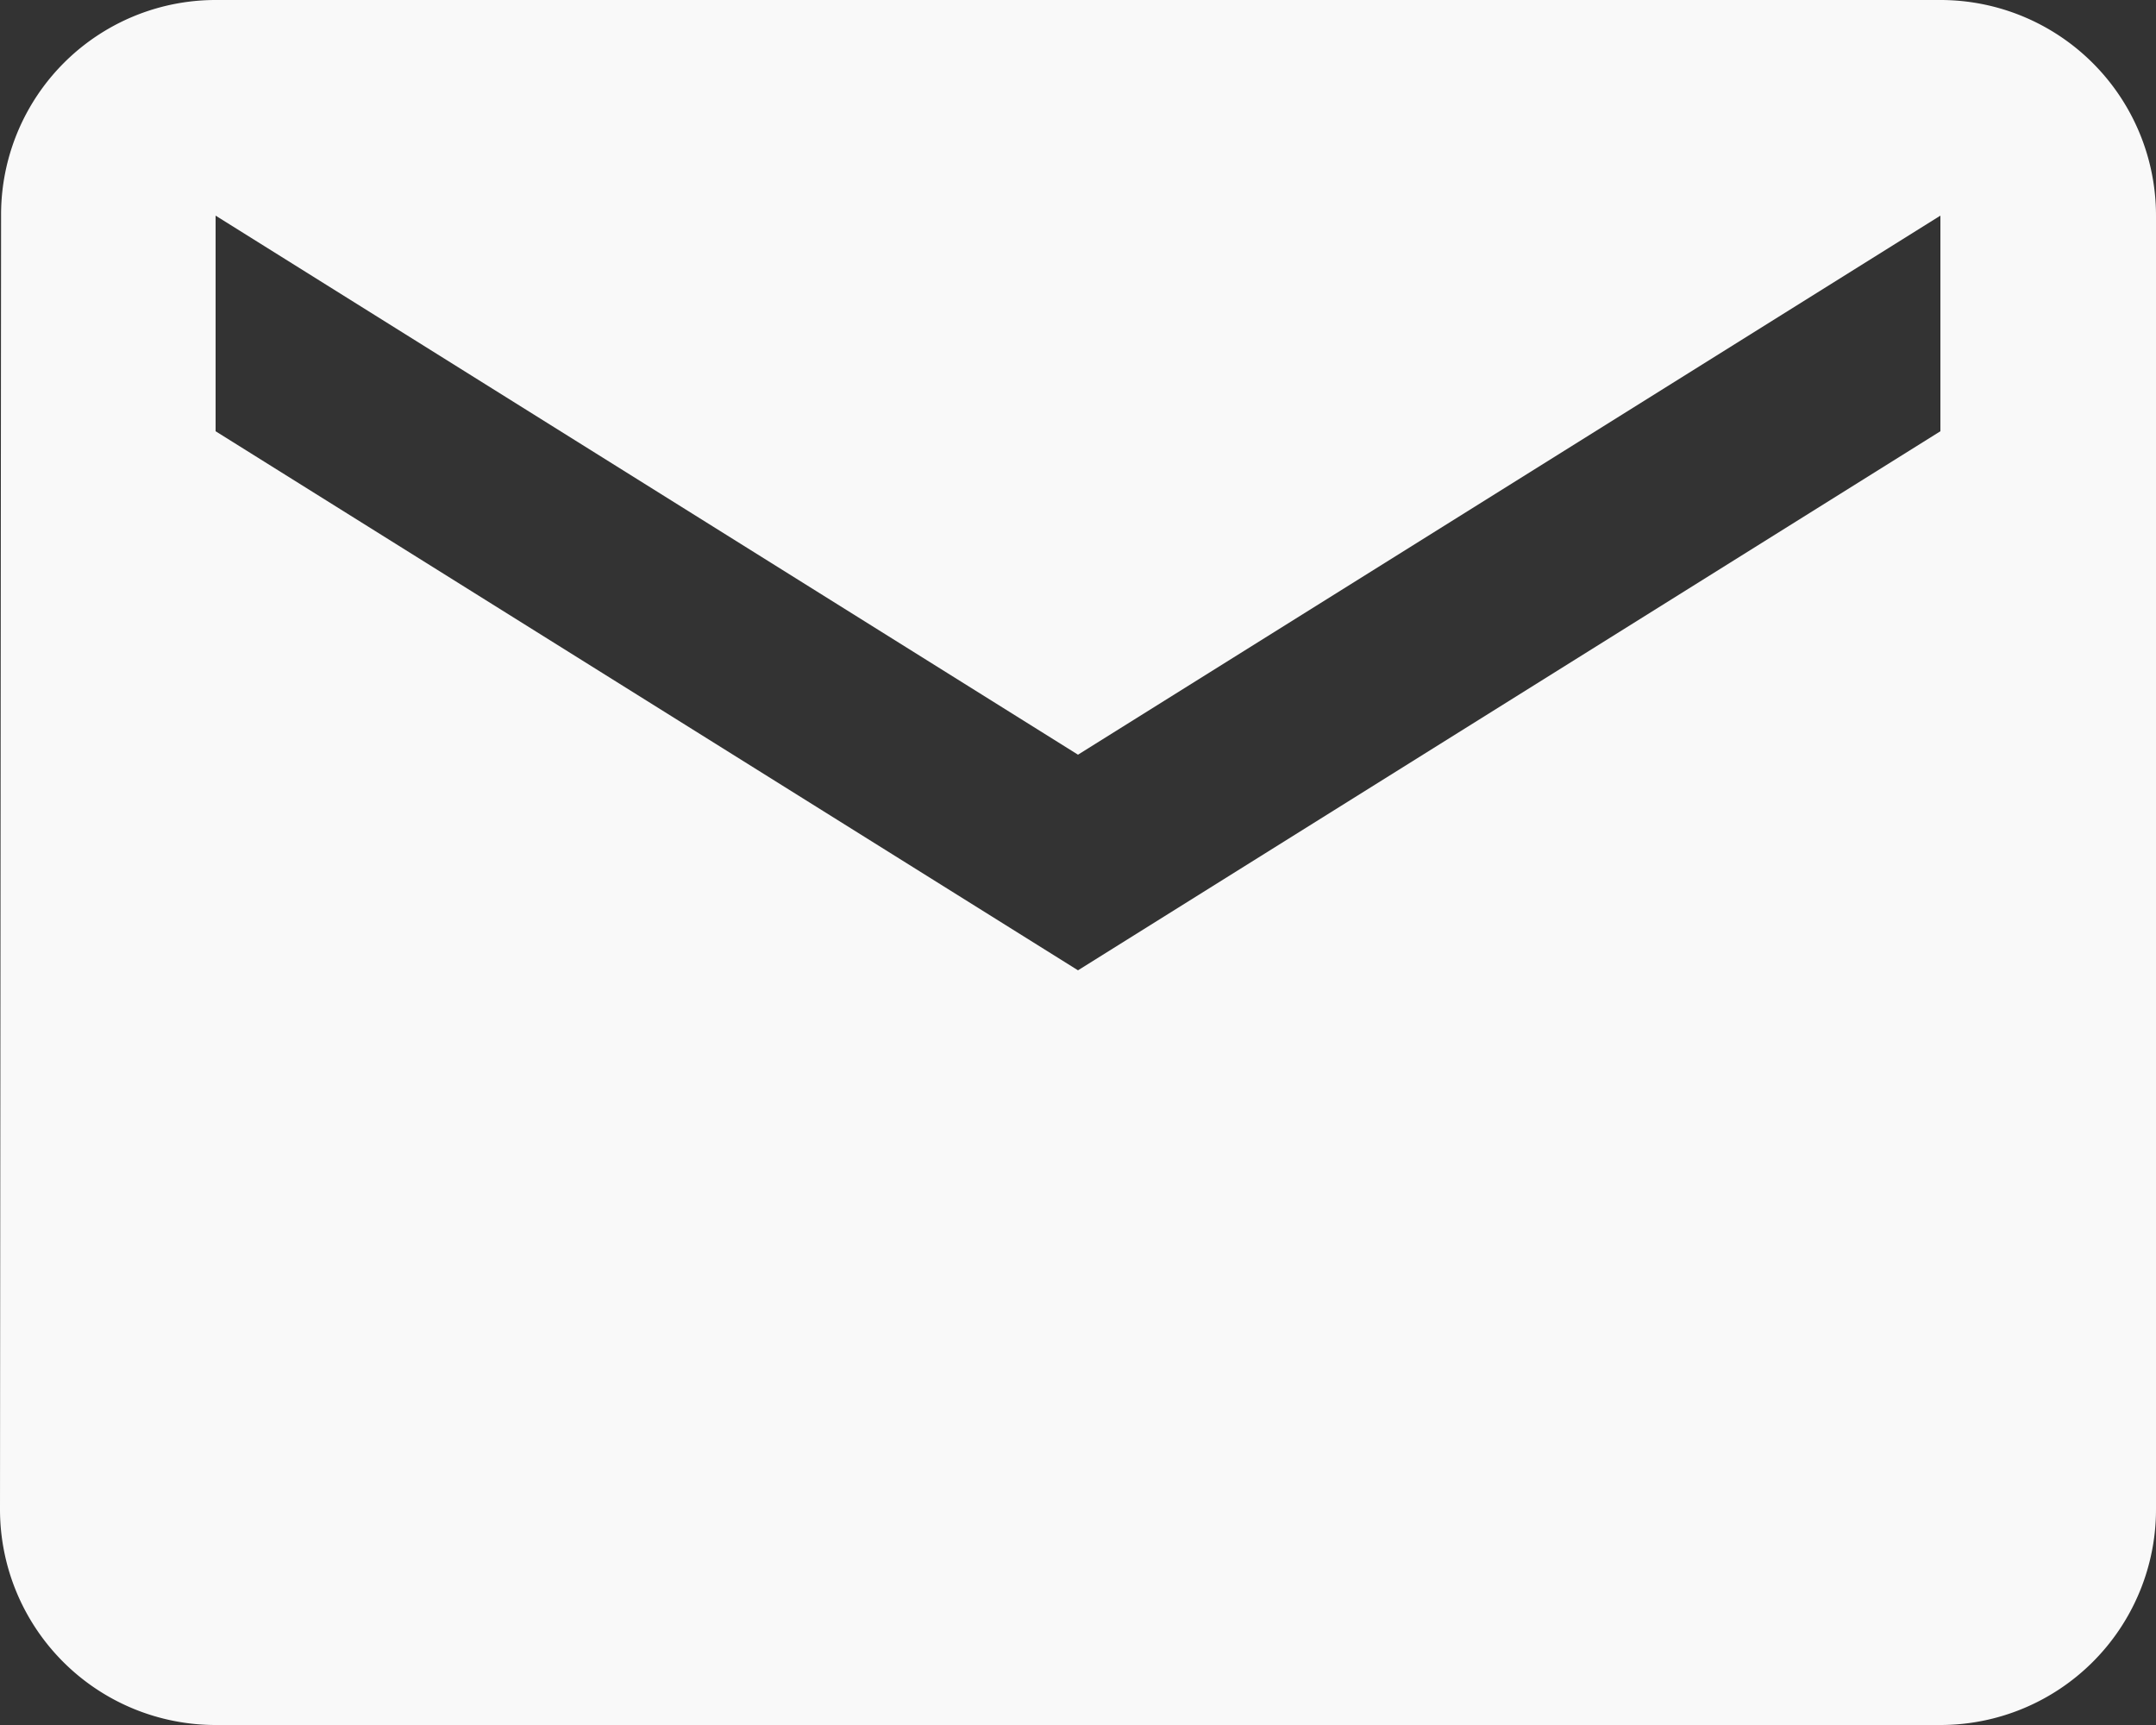 <svg xmlns="http://www.w3.org/2000/svg" width="22" height="17.6" viewBox="0 0 22 17.6">
  <rect x="0" y="0" width="22" height="17.6" fill="#333333" stroke="none"/>
  <g id="Icon_metro-mail-B" data-name="Icon metro-mail-B" transform="translate(-222.408 -123.391)">
    <path id="Icon_metro-mail" data-name="Icon metro-mail" d="M24.941,7.712H7.341a2.19,2.19,0,0,0-2.189,2.2l-.011,13.2a2.2,2.2,0,0,0,2.2,2.2h17.6a2.2,2.2,0,0,0,2.2-2.2V9.912a2.2,2.2,0,0,0-2.2-2.2Zm0,4.4-8.8,5.5-8.8-5.5v-2.2l8.8,5.5,8.8-5.5v2.2Z" transform="translate(217.267 115.679)" fill="#f9f9f9"/>
  </g>
</svg>
